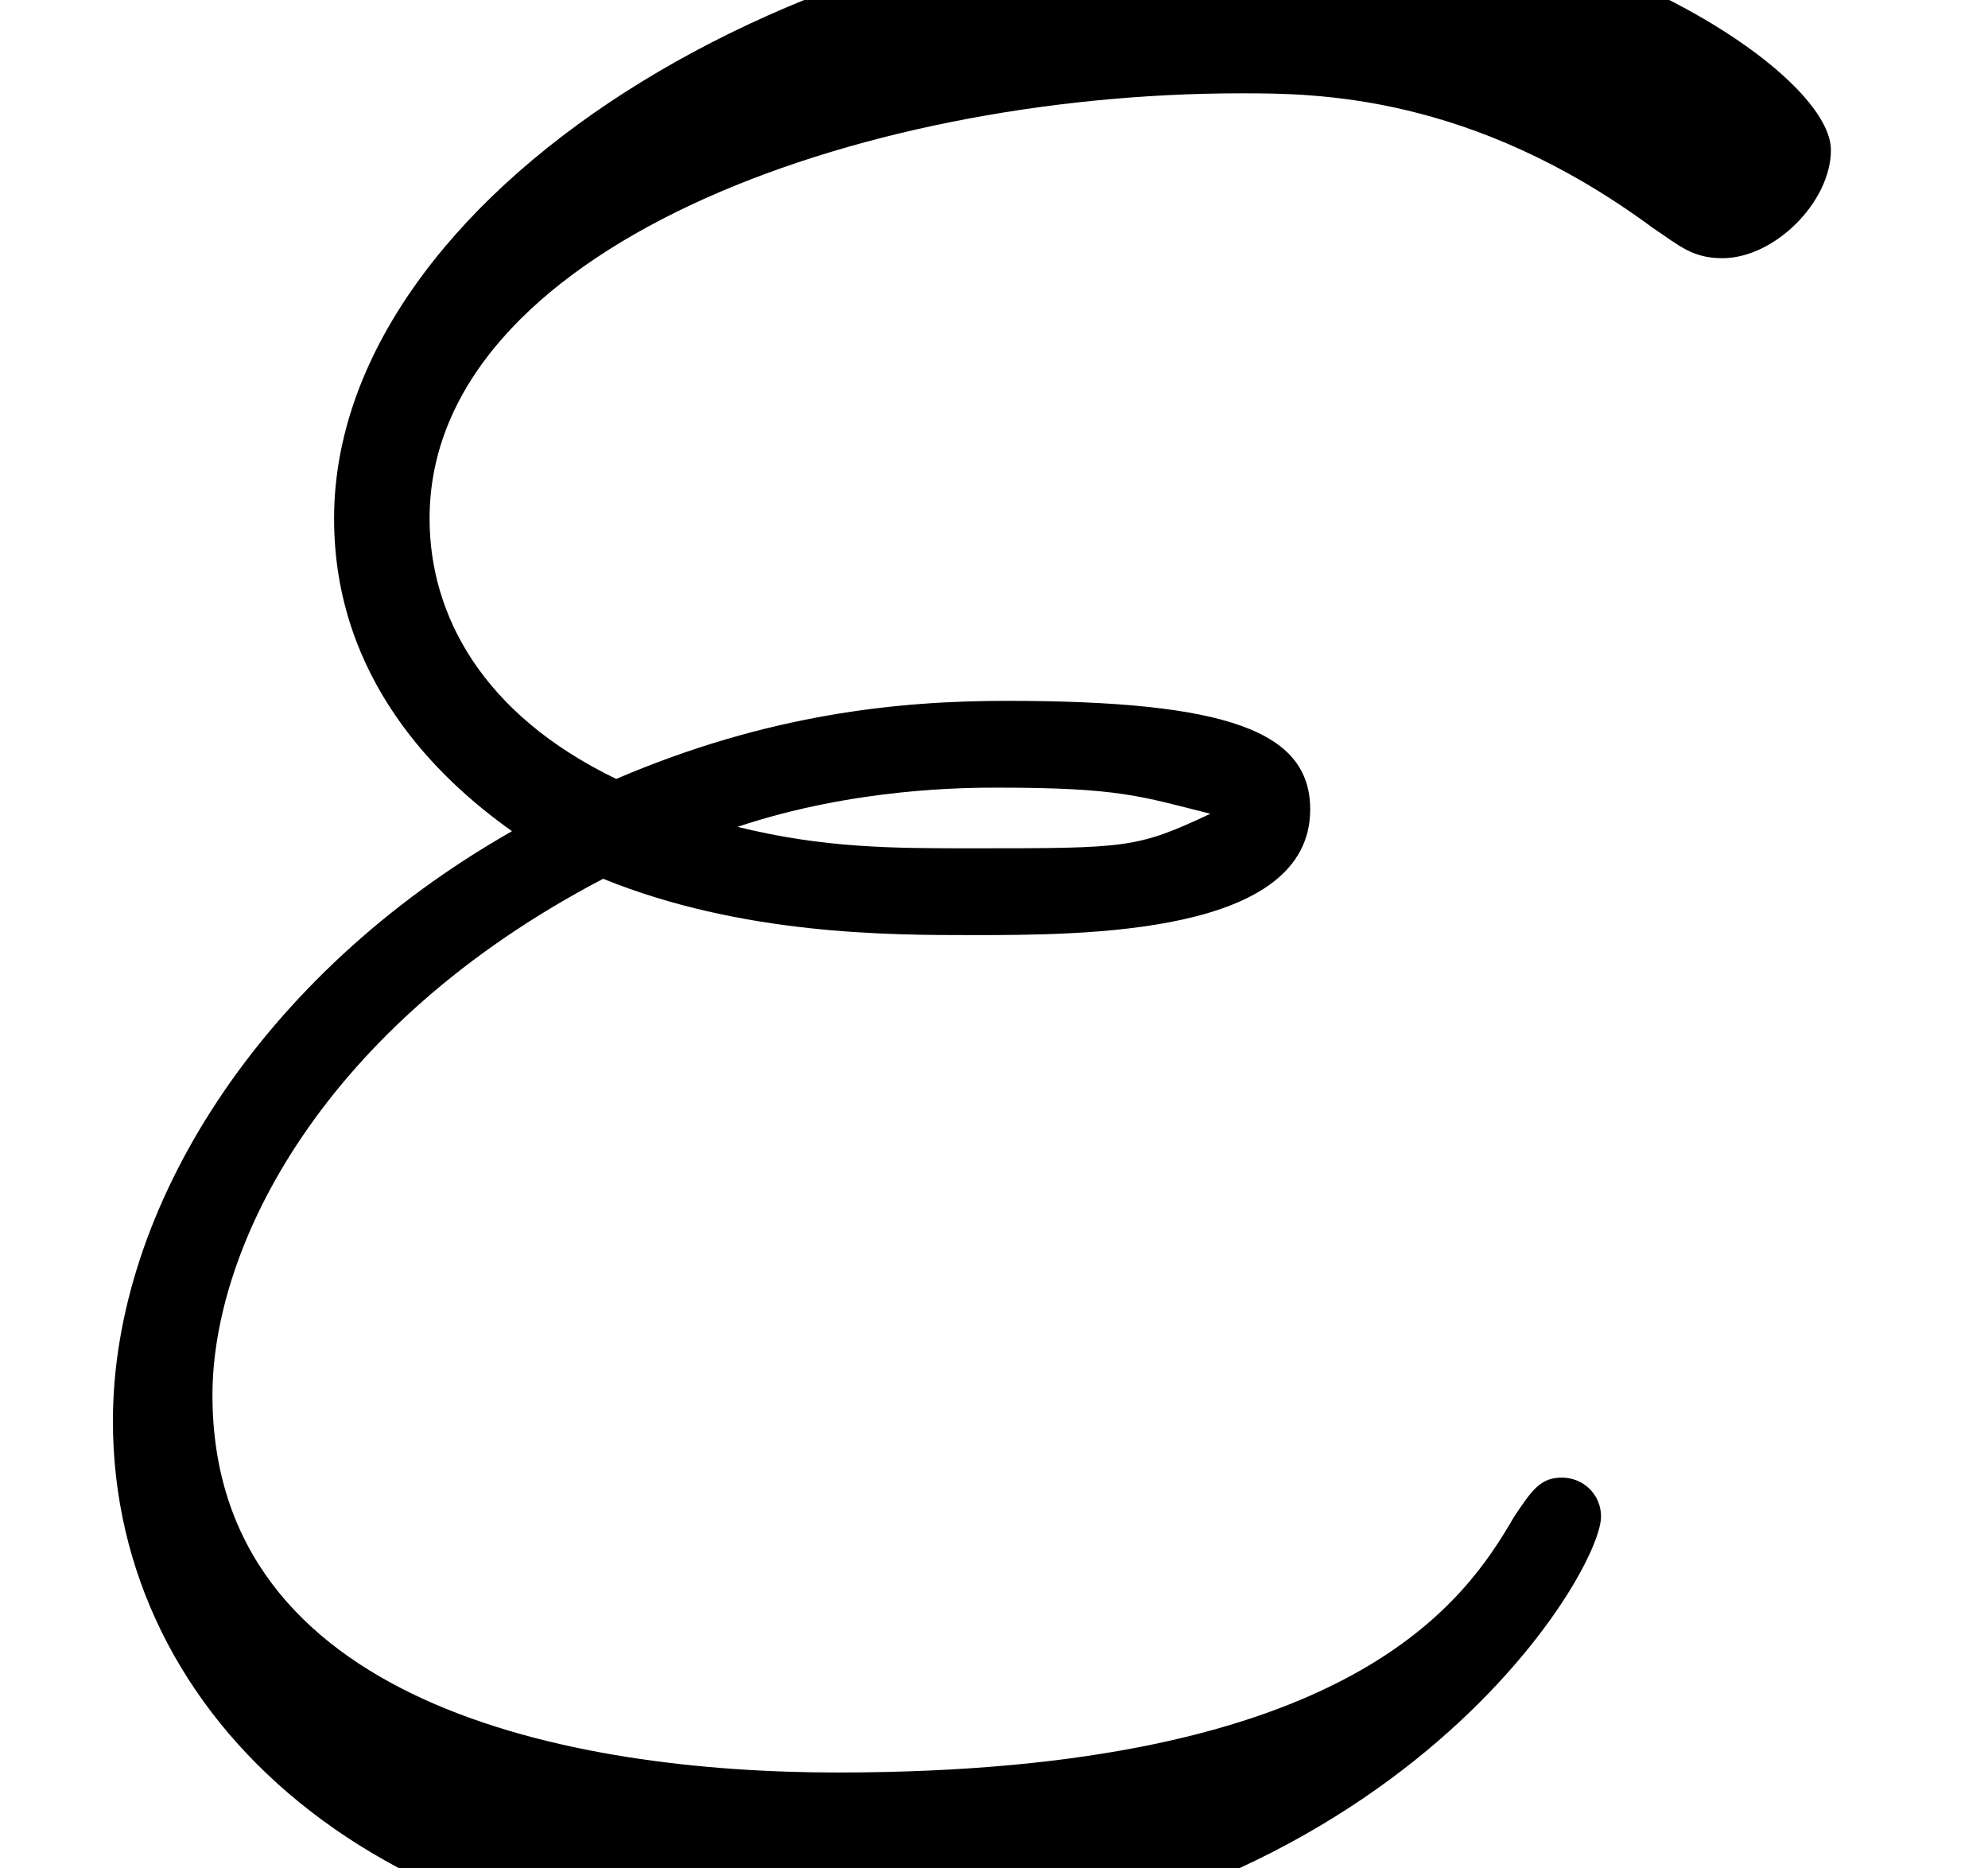 <?xml version='1.0' encoding='UTF-8'?>
<!-- This file was generated by dvisvgm 2.13.1 -->
<svg version='1.1' xmlns='http://www.w3.org/2000/svg' xmlns:xlink='http://www.w3.org/1999/xlink' width='6.391pt' height='6.005pt' viewBox='56.413 59.748 6.391 6.005'>
<defs>
<path id='g0-34' d='M1.939-3.18C2.385-2.999 2.859-2.999 3.124-2.999C3.487-2.999 4.212-2.999 4.212-3.403C4.212-3.654 3.947-3.752 3.236-3.752C2.887-3.752 2.469-3.71 1.981-3.501C1.548-3.71 1.381-4.031 1.381-4.338C1.381-5.202 2.748-5.705 3.989-5.705C4.226-5.705 4.728-5.705 5.314-5.272C5.398-5.216 5.44-5.175 5.537-5.175C5.705-5.175 5.886-5.356 5.886-5.523C5.886-5.774 5.077-6.304 4.115-6.304C2.552-6.304 1.074-5.37 1.074-4.338C1.074-3.822 1.409-3.501 1.646-3.333C.837-2.873 .363-2.12 .363-1.437C.363-.474 1.227 .293 2.566 .293C4.407 .293 5.147-.934 5.147-1.13C5.147-1.2 5.091-1.255 5.021-1.255S4.924-1.213 4.868-1.13C4.714-.865 4.352-.307 2.692-.307C1.827-.307 .683-.53 .683-1.52C.683-1.995 1.032-2.706 1.939-3.18ZM2.371-3.347C2.748-3.473 3.11-3.473 3.208-3.473C3.599-3.473 3.668-3.445 3.891-3.389C3.654-3.278 3.626-3.278 3.124-3.278C2.873-3.278 2.65-3.278 2.371-3.347Z'/>
</defs>
<g id='page1'>
<use x='56.413' y='65.753' xlink:href='#g0-34'/>
</g>
</svg>